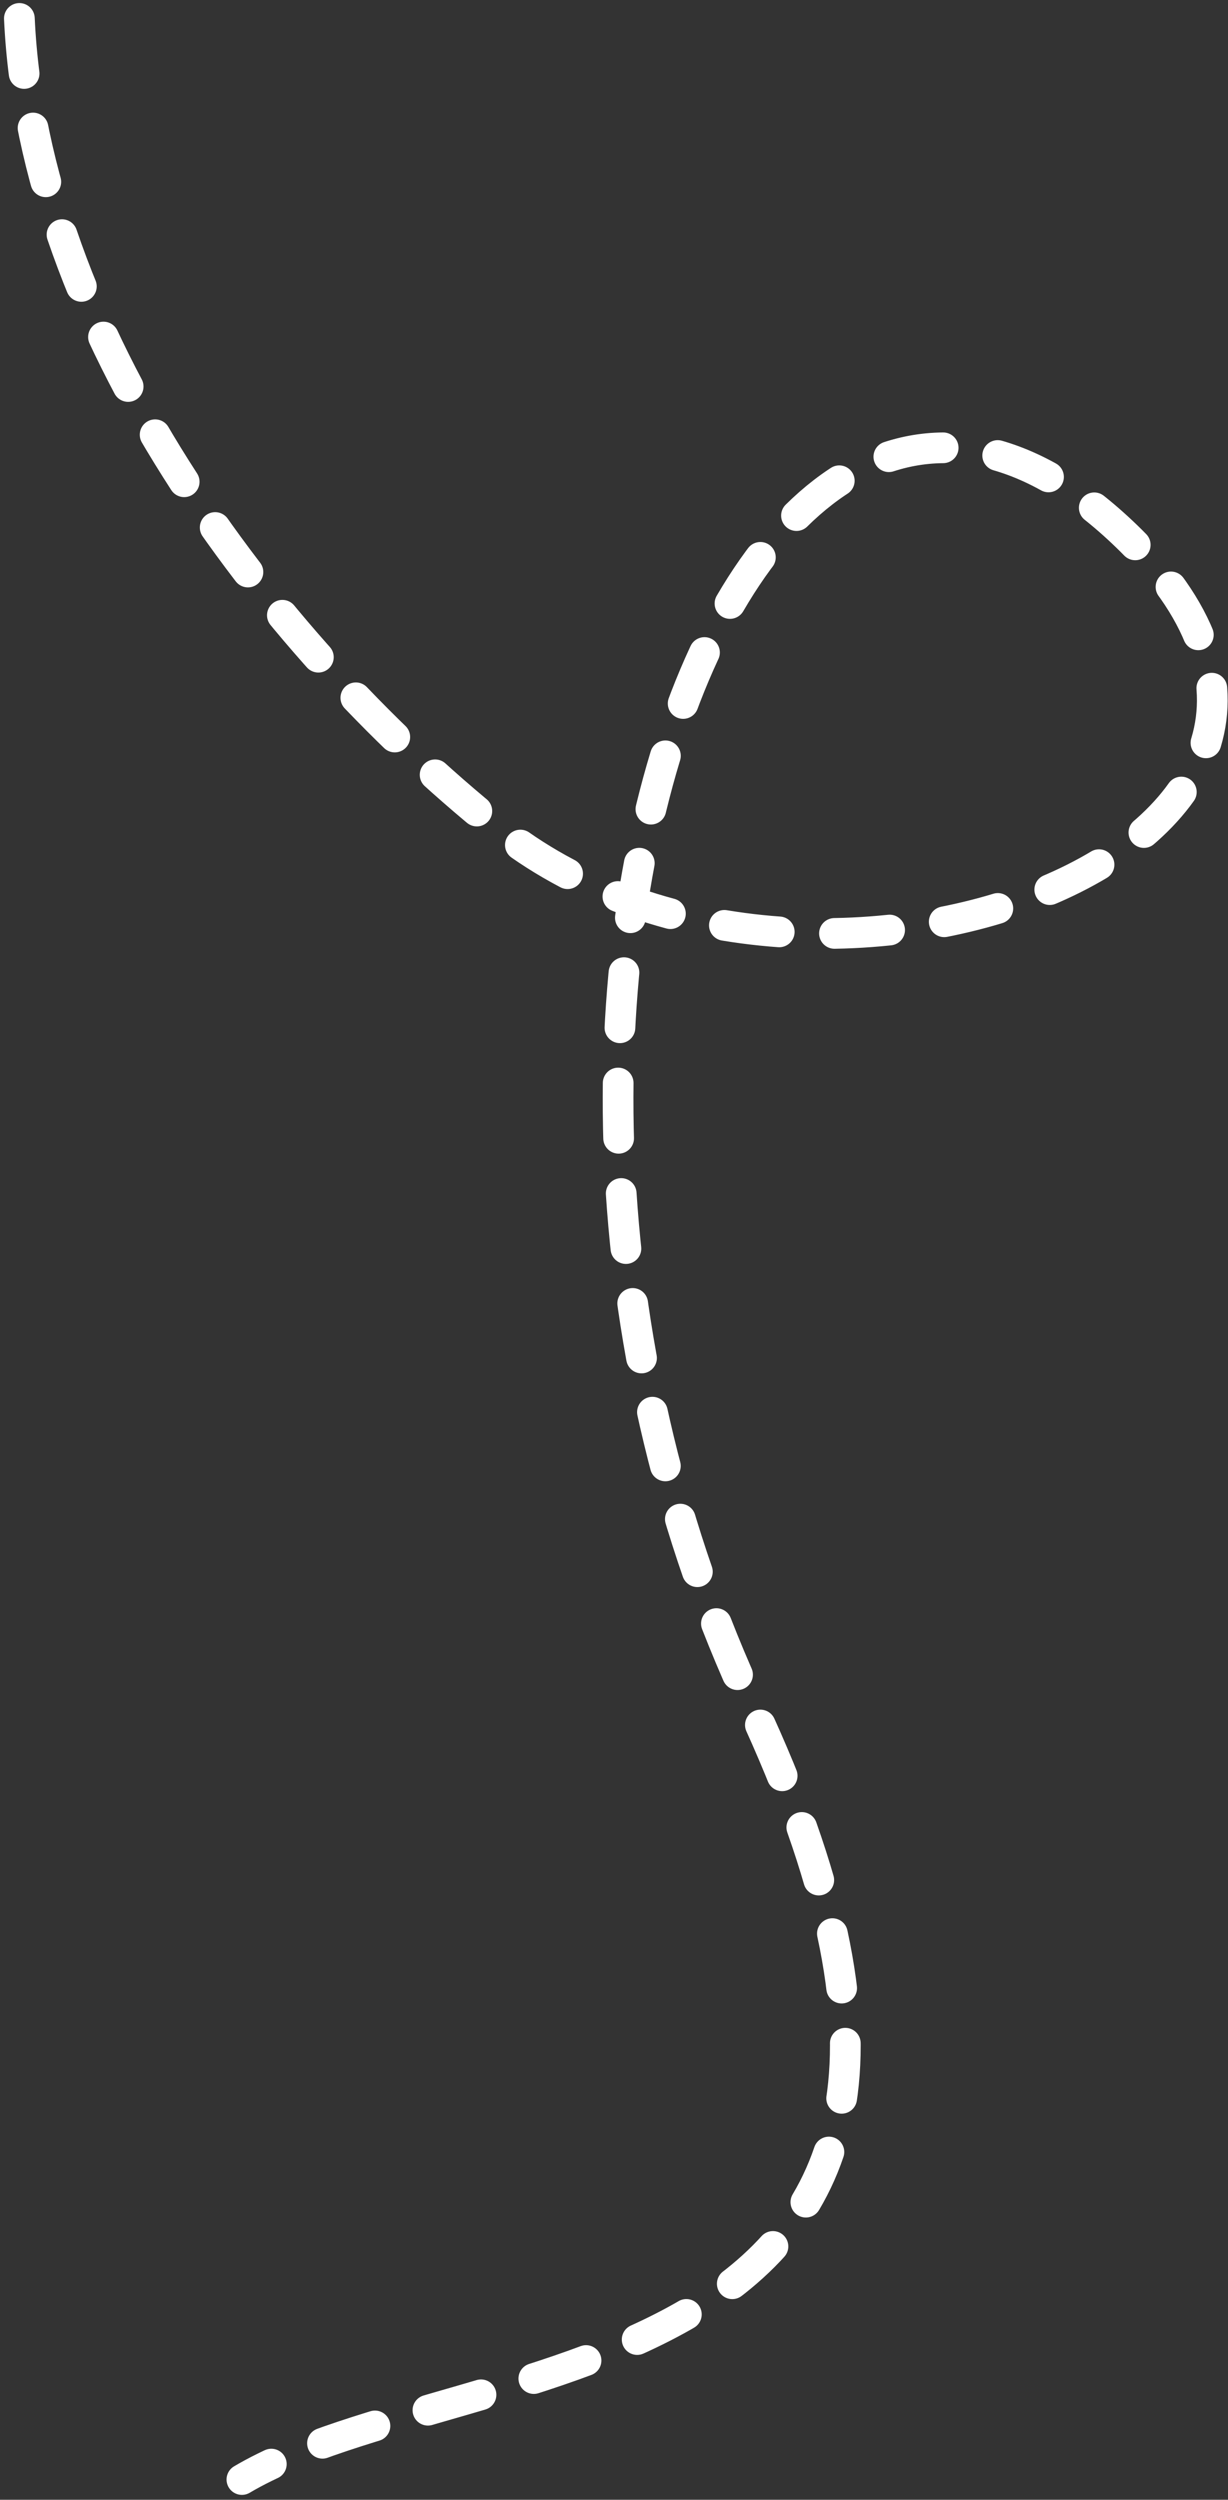 <?xml version="1.0" encoding="UTF-8"?> <svg xmlns="http://www.w3.org/2000/svg" width="200" height="407" viewBox="0 0 200 407" fill="none"><rect x="0" y="0" width="200" height="407" fill="#333333" stroke="none"/><path d="M3.156 3C5.443 53.453 42.927 104.181 80.898 134.707C131.898 175.707 233.662 137.12 184.271 88.083C122.398 26.653 69.401 164.207 122.398 277.707C175.395 391.207 76.449 381.846 39.398 403.707" stroke="white" stroke-width="5" stroke-linecap="round" stroke-dasharray="9 9"></path></svg> 